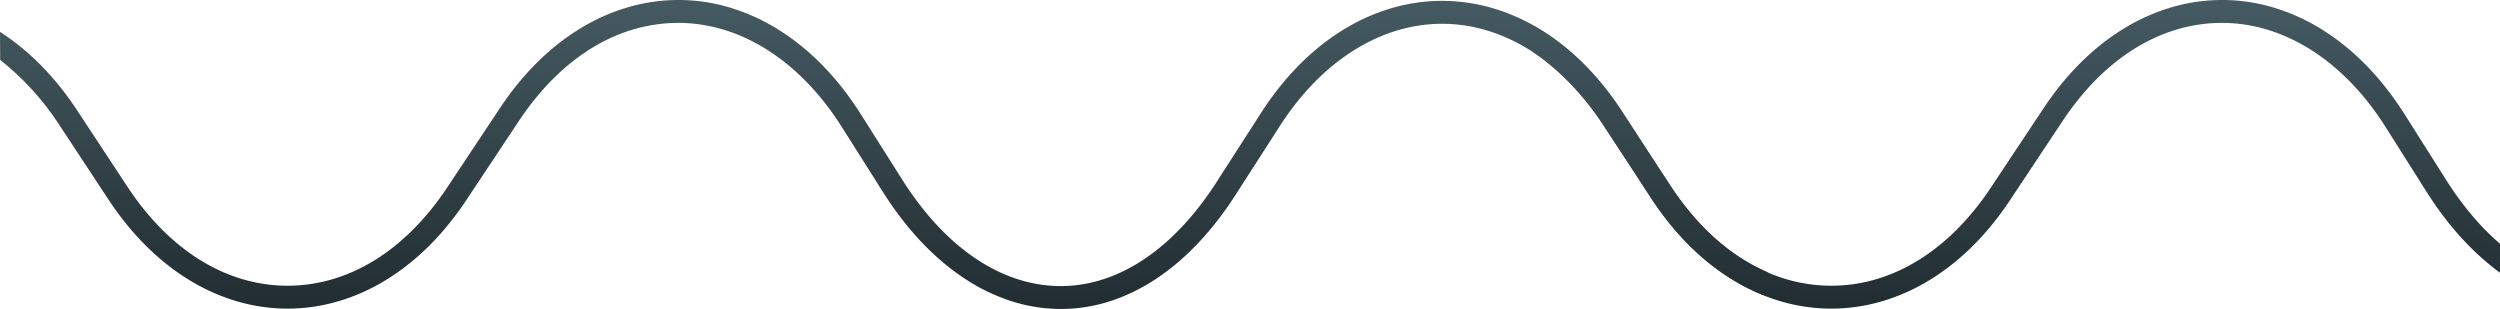 <svg xmlns="http://www.w3.org/2000/svg" xmlns:xlink="http://www.w3.org/1999/xlink" width="1920.197" height="237.312" viewBox="0 0 1920.197 237.312">
  <defs>
    <linearGradient id="linear-gradient" x1="0.512" y1="1.055" x2="0.509" gradientUnits="objectBoundingBox">
      <stop offset="0" stop-color="#1f2a2e"/>
      <stop offset="1" stop-color="#455a62"/>
    </linearGradient>
  </defs>
  <g id="Group_380" data-name="Group 380" transform="translate(4198.18 234.248)">
    <path id="Path_346" data-name="Path 346" d="M1118.307,579.689h.056c25.054-.012,49.427-7.657,72.441-22.722,23.573-15.432,44.924-38.2,63.462-67.684l32.3-50.214c31.937-49.748,77.245-78.332,124.31-78.428h.239c46.875,0,92.067,28.278,124.032,77.623l35.684,55.087c17.78,27.448,39.028,48.85,63.153,63.614a156.545,156.545,0,0,0,25.523,12.619c3.5,1.349,15.044-12.113-.976-19.327-27.524-12.393-52.548-34.993-72.937-66.469L1549.91,428.7c-17.964-27.731-39.447-49.28-63.852-64.049a152.2,152.2,0,0,0-36.858-16.216,137.367,137.367,0,0,0-76.776.178,152.64,152.64,0,0,0-36.881,16.425c-24.41,14.92-45.866,36.629-63.773,64.522l-32.323,50.25-.049.077c-33.312,52.995-76.3,82.192-121.041,82.213h-.05c-45.365,0-88.74-29.2-122.142-82.223l-31.115-49.188c-17.752-28.18-39.118-50.2-63.5-65.443a153.527,153.527,0,0,0-36.875-16.879,137.374,137.374,0,0,0-76.636-1.047,151.2,151.2,0,0,0-36.74,15.65c-24.354,14.343-45.877,35.427-63.972,62.668l-40.383,60.79c-32.3,48.631-75.828,75.4-122.565,75.4h-.234c-46.927-.09-90.55-27.128-122.835-76.135L362.7,427.081c-16.822-25.535-36.646-45.717-59.205-60.207l.125,21.524a207.622,207.622,0,0,1,44.391,48.36l38.614,58.614c17.867,27.12,39.141,48.214,63.232,62.695a152.115,152.115,0,0,0,36.394,15.954,138.414,138.414,0,0,0,37.864,5.4h.26a138.327,138.327,0,0,0,37.55-5.236,151.771,151.771,0,0,0,36.373-15.763c24.087-14.341,45.384-35.289,63.3-62.261l40.383-60.791c32.677-49.191,76.7-75.972,123.992-75.394,47.225.571,92.5,29.768,124.2,80.1l31.114,49.188c18.237,28.95,39.476,51.52,63.117,67.068a146.564,146.564,0,0,0,36.164,17.434,124.941,124.941,0,0,0,37.737,5.922" transform="translate(-4501.672 -576.624)" fill="url(#linear-gradient)"/>
    <path id="Path_347" data-name="Path 347" d="M1037.977,529.583c-14.989-12.848-29.122-29.557-41.815-49.707l-31.115-49.188c-17.752-28.18-39.118-50.2-63.5-65.443a153.527,153.527,0,0,0-36.875-16.879,137.374,137.374,0,0,0-76.636-1.047,151.2,151.2,0,0,0-36.74,15.65c-24.354,14.343-45.877,35.427-63.972,62.668l-40.383,60.79c-32.3,48.631-75.828,75.4-122.565,75.4h-.234c-46.927-.09-90.55-27.128-122.835-76.135L362.7,427.081c-18.069-27.428-39.6-48.679-64-63.163-11.791-7-23.32,3.984,0,20.79,17.263,12.441,35.421,30.968,49.309,52.049l38.614,58.614c17.867,27.12,39.141,48.214,63.232,62.695a152.115,152.115,0,0,0,36.394,15.954,138.414,138.414,0,0,0,37.864,5.4h.26a138.327,138.327,0,0,0,37.55-5.236,151.771,151.771,0,0,0,36.373-15.763c24.087-14.341,45.384-35.289,63.3-62.261l40.383-60.791c32.677-49.191,76.7-75.972,123.992-75.394,47.225.571,92.5,29.768,124.2,80.1l31.114,49.188c16.449,26.113,35.568,47.167,56.688,62.592" transform="translate(-3315.96 -576.624)" fill="url(#linear-gradient)"/>
  </g>
</svg>

